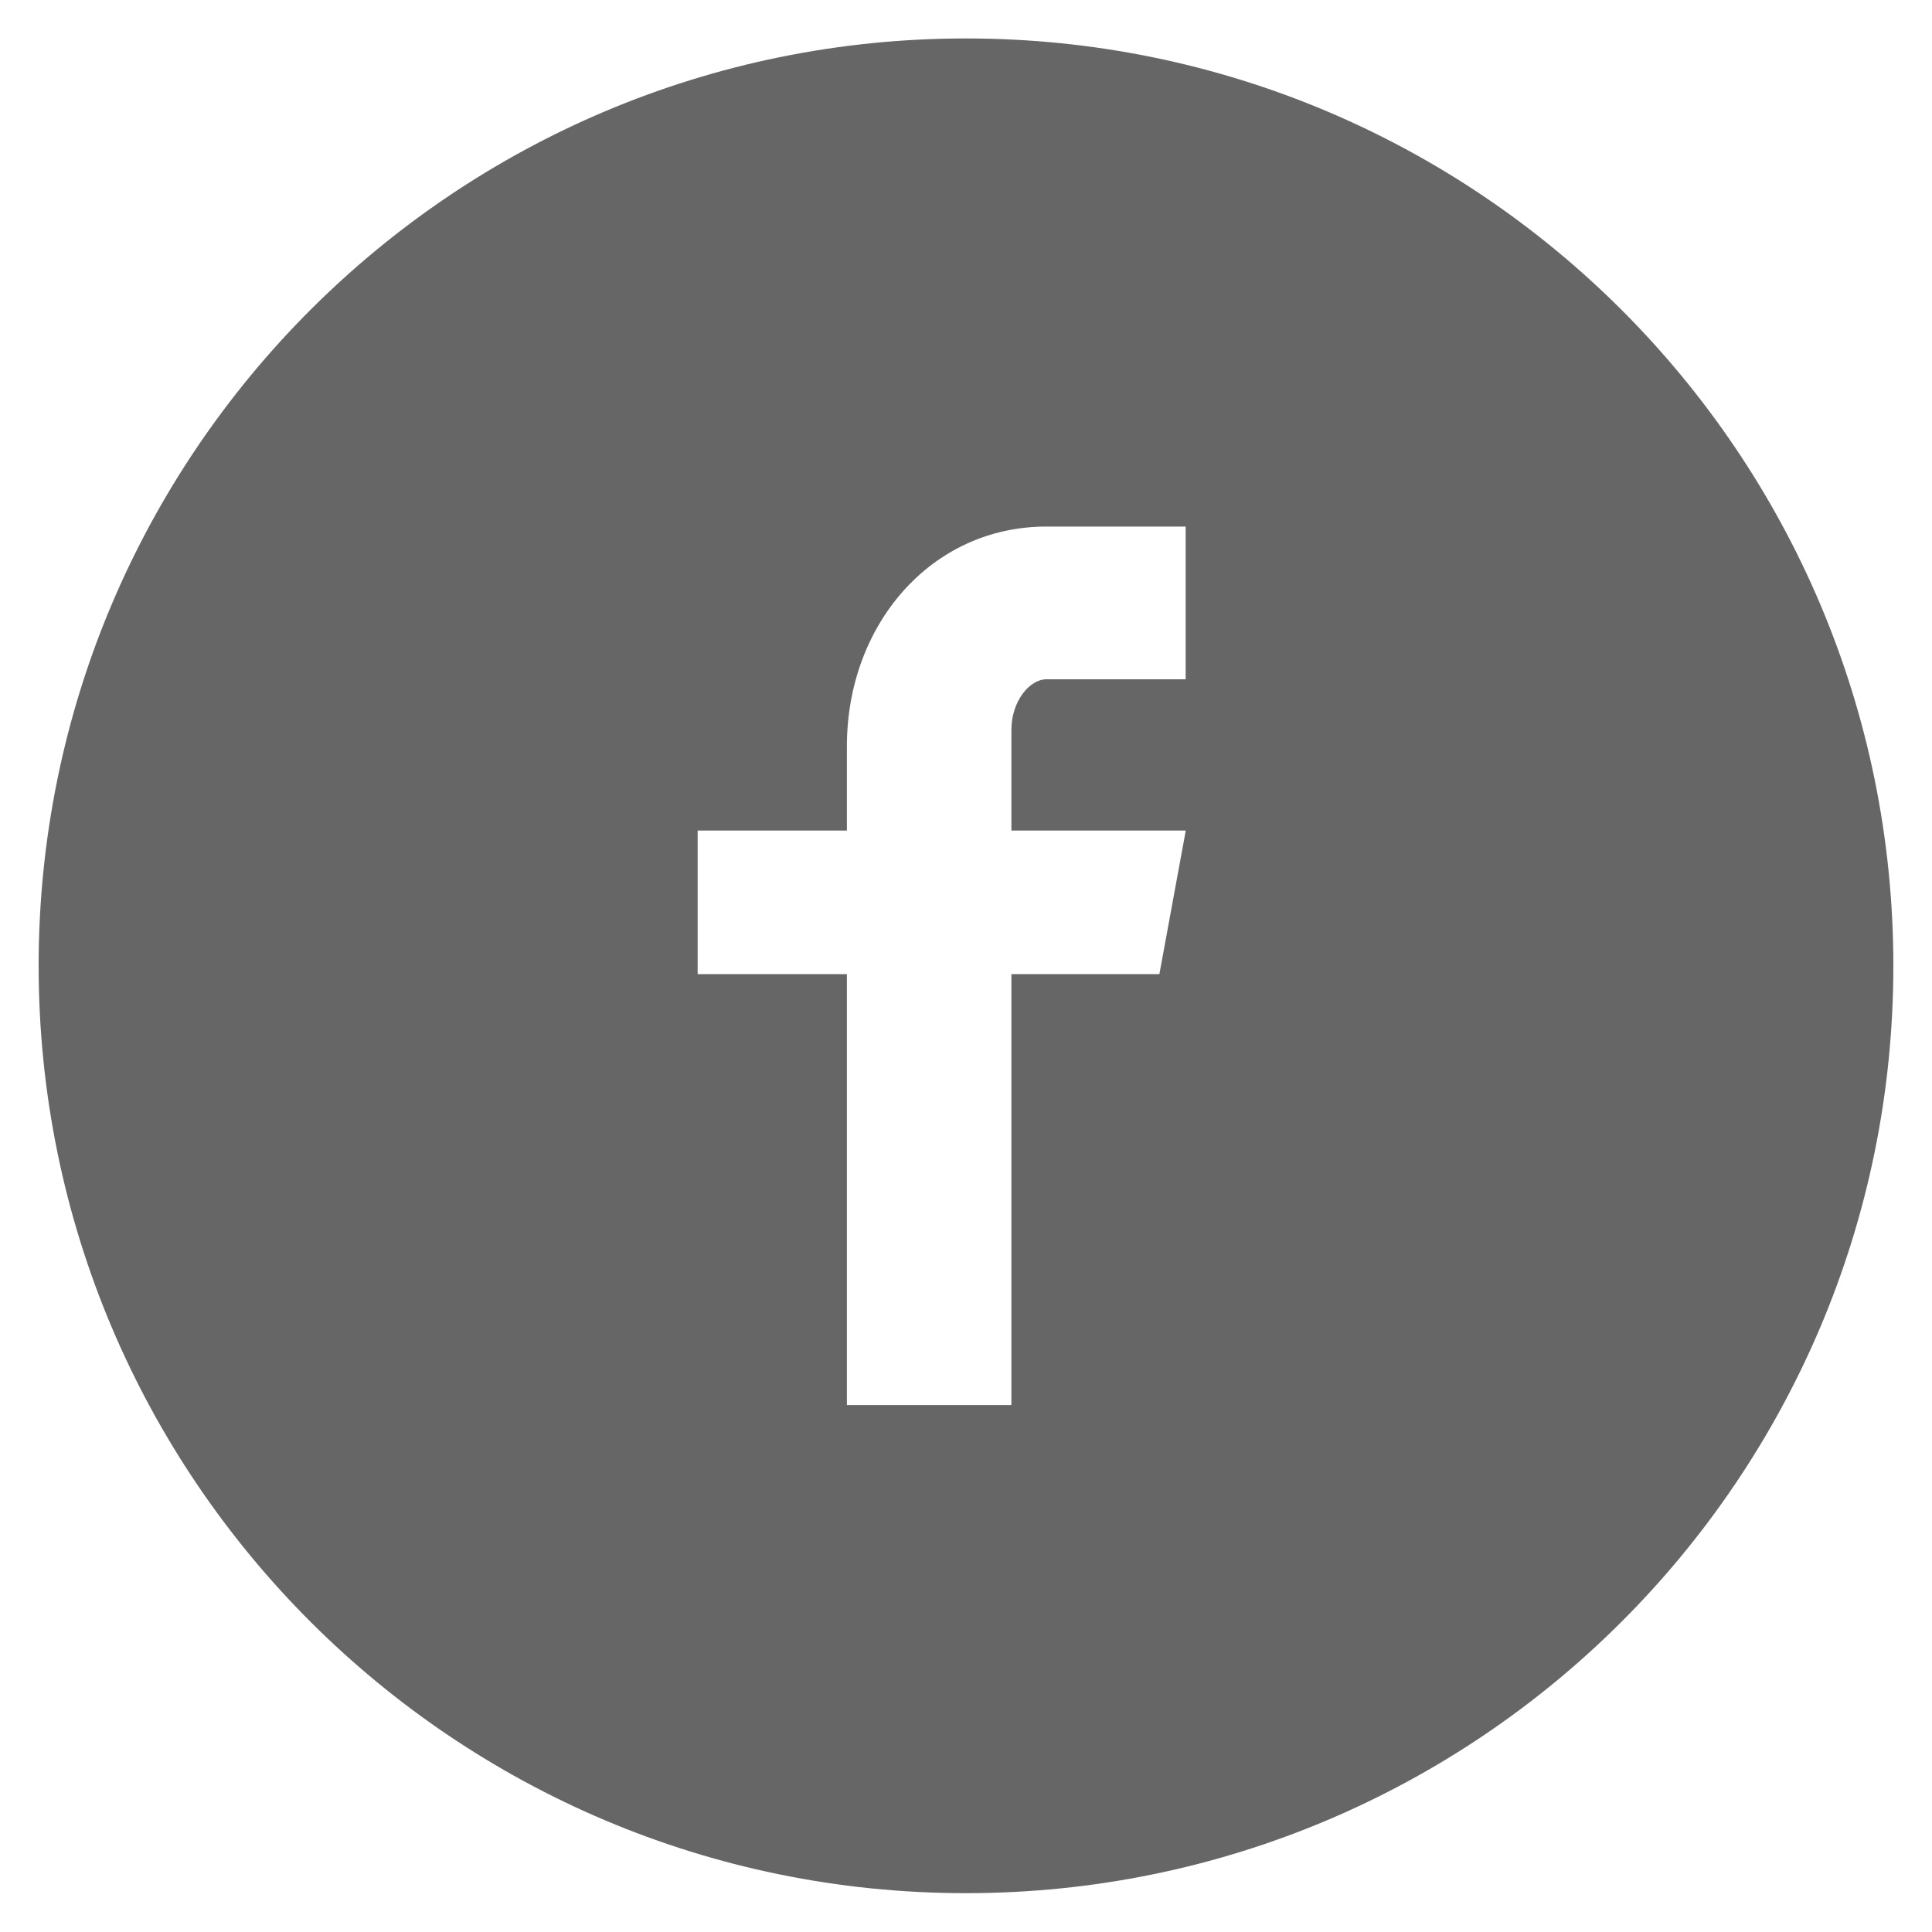 <?xml version="1.0" encoding="UTF-8"?>
<svg xmlns="http://www.w3.org/2000/svg" width="20" height="20" viewBox="0 0 20 20" fill="none">
  <g clip-path="url(#clip0_1420_48098)">
    <path d="M10 0.398C4.698 0.398 0.4 4.696 0.4 9.998C0.4 15.3 4.698 19.598 10 19.598C15.302 19.598 19.6 15.3 19.6 9.998C19.6 4.696 15.302 0.398 10 0.398ZM12.274 7.032H10.831C10.66 7.032 10.47 7.257 10.47 7.556V8.598H12.275L12.002 10.084H10.47V14.545H8.767V10.084H7.222V8.598H8.767V7.724C8.767 6.47 9.637 5.451 10.831 5.451H12.274V7.032Z" fill="#666666"></path>
  </g>
  <defs>
    <clipPath id="clip0_1420_48098">
      <rect width="20" height="20" fill="white"></rect>
    </clipPath>
  </defs>
</svg>
